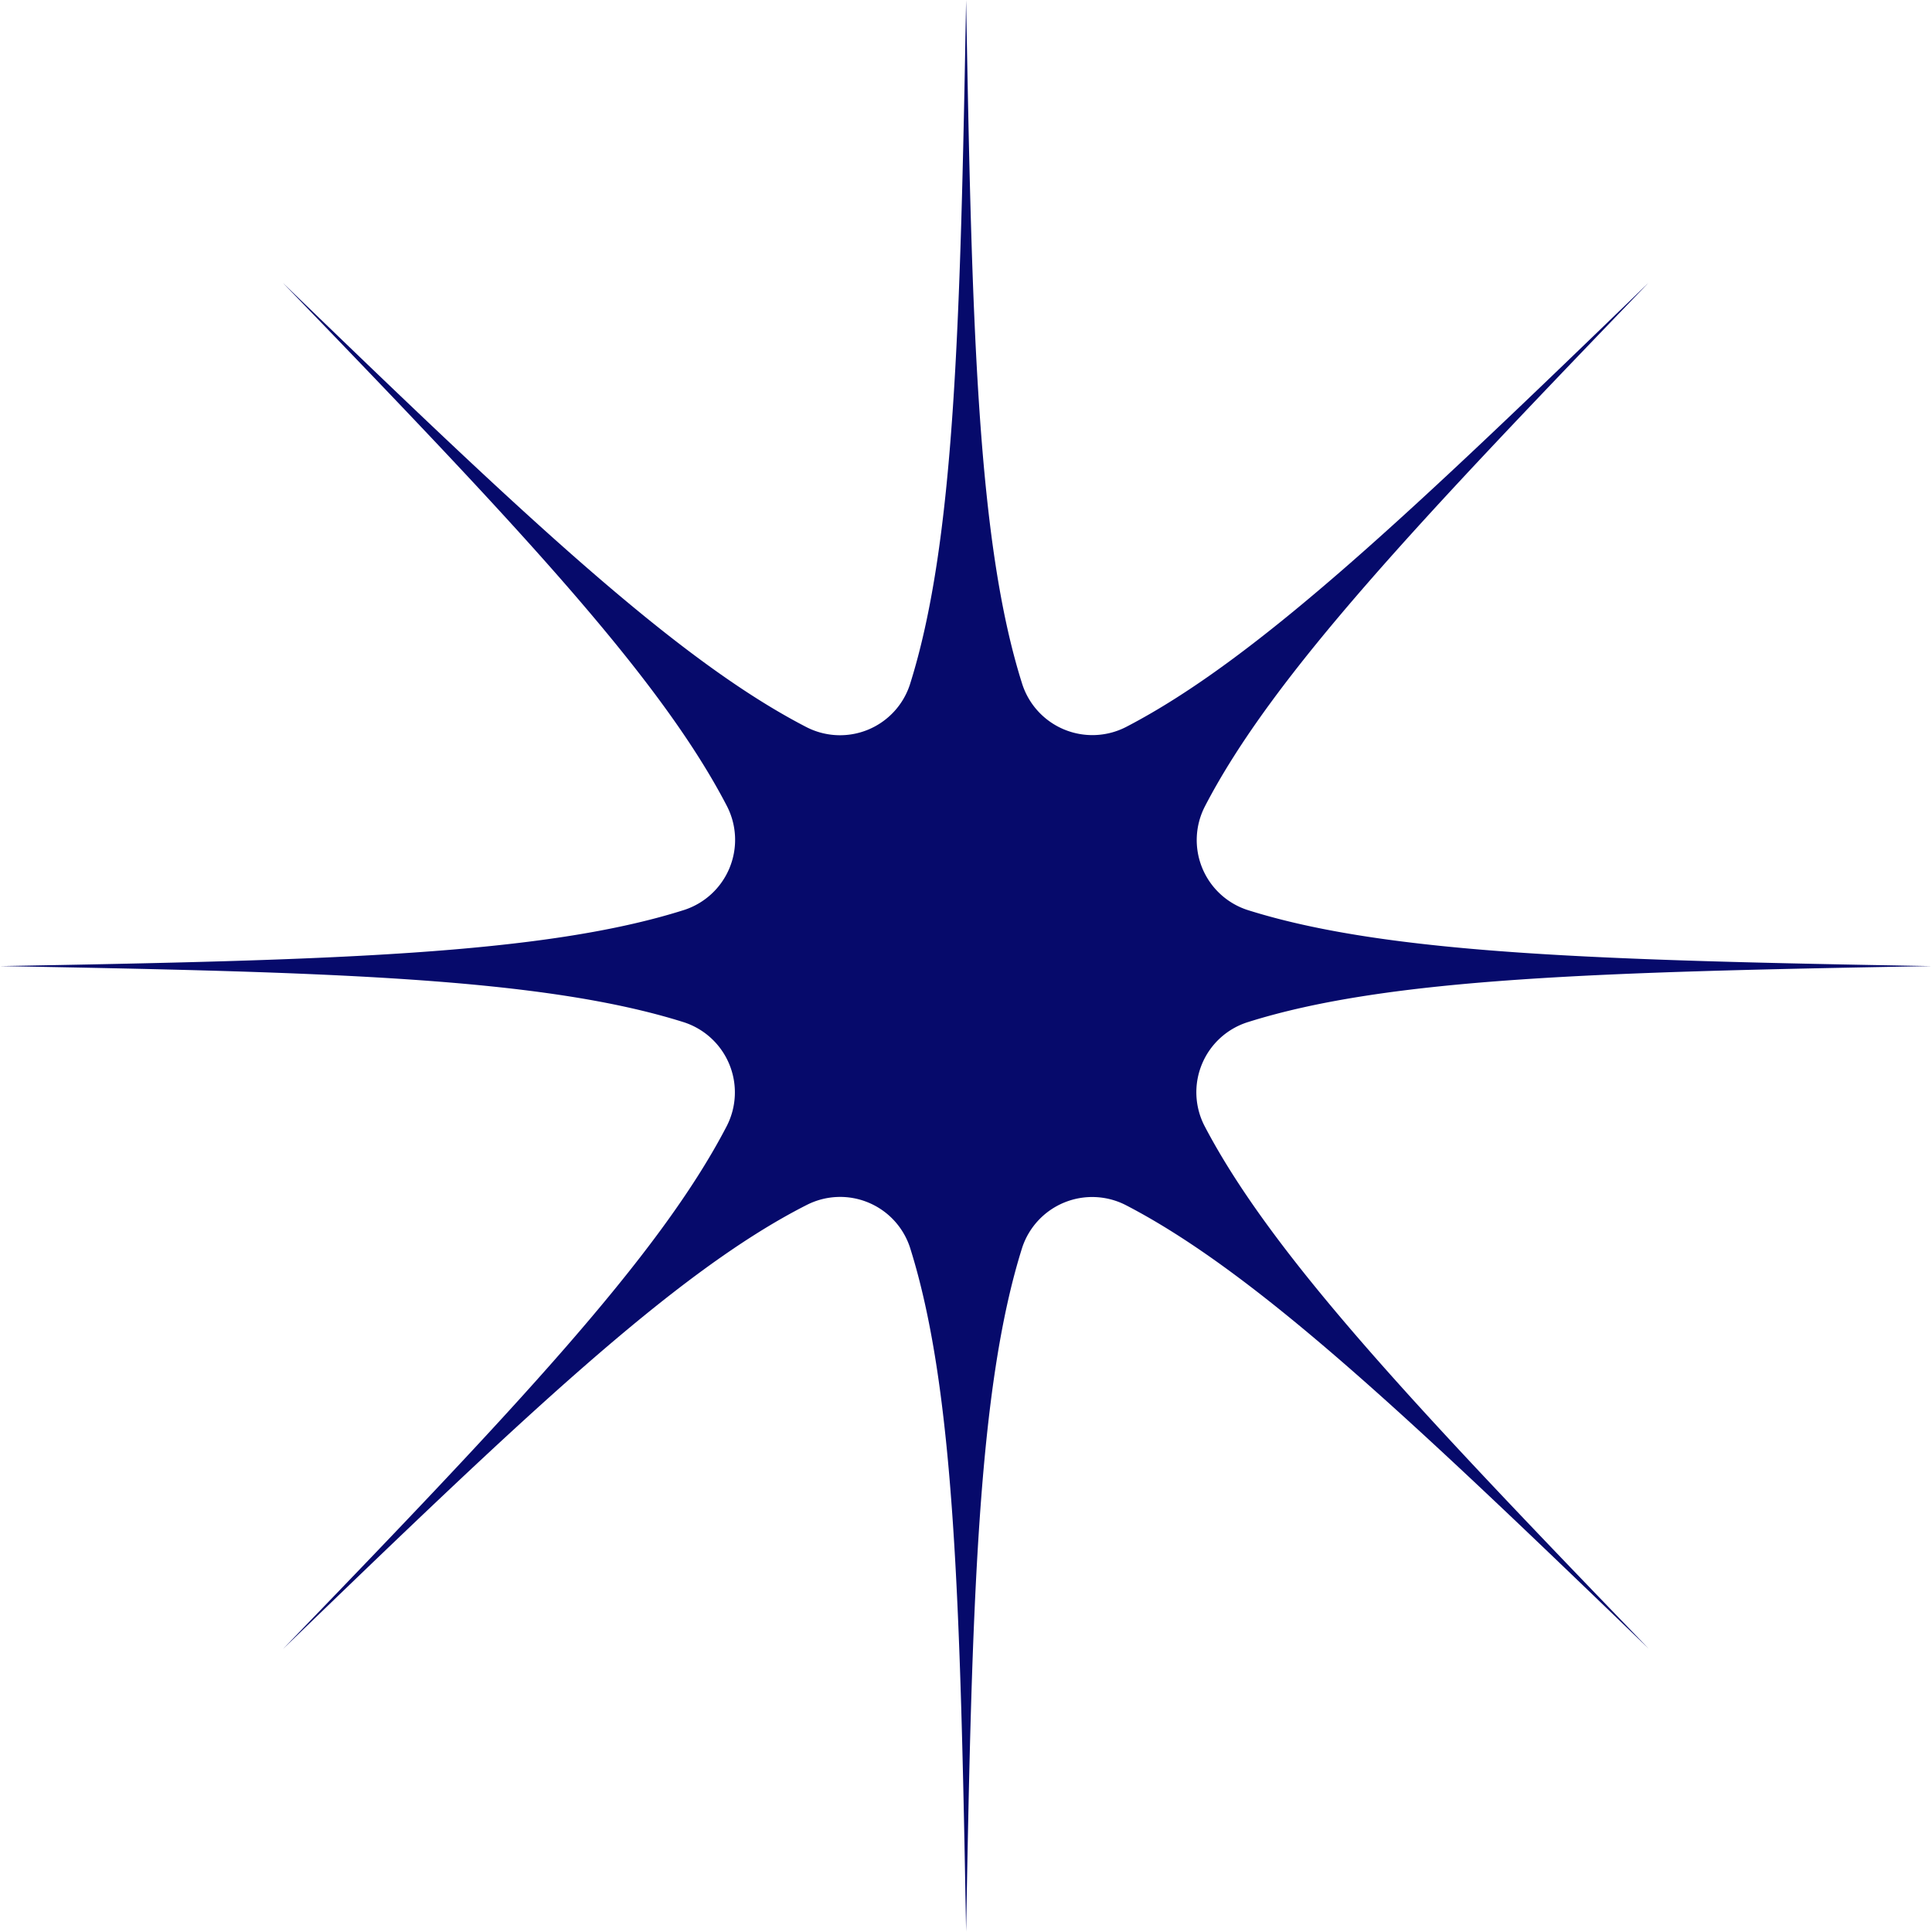 <?xml version="1.0" encoding="UTF-8"?> <svg xmlns="http://www.w3.org/2000/svg" viewBox="0 0 86.73 86.74"> <defs> <style>.cls-1{fill:#060a6b;}</style> </defs> <g id="Layer_2" data-name="Layer 2"> <g id="Layer_1-2" data-name="Layer 1"> <path class="cls-1" d="M56,45.89a3.3,3.3,0,0,0-1.93,4.65C57.16,56.45,63.8,63.43,74,74,63.43,63.8,56.45,57.16,50.54,54.1A3.31,3.31,0,0,0,45.89,56c-2,6.34-2.26,16-2.52,30.71C43.11,72,42.86,62.36,40.85,56A3.3,3.3,0,0,0,36.2,54.1c-5.91,3-12.9,9.69-23.5,19.93,10.23-10.6,16.87-17.58,19.93-23.49a3.31,3.31,0,0,0-1.93-4.65c-6.34-2-16-2.26-30.7-2.52,14.73-.26,24.37-.51,30.71-2.52a3.31,3.31,0,0,0,1.93-4.65c-3.06-5.91-9.7-12.9-19.94-23.5C23.3,22.94,30.29,29.59,36.2,32.64a3.3,3.3,0,0,0,4.65-1.92c2-6.34,2.26-16,2.52-30.72.26,14.73.51,24.37,2.52,30.71a3.31,3.31,0,0,0,4.65,1.93C56.45,29.58,63.43,22.93,74,12.7,63.79,23.3,57.15,30.29,54.09,36.2A3.3,3.3,0,0,0,56,40.85c6.33,2,16,2.26,30.71,2.52C72,43.63,62.36,43.88,56,45.89Z"></path> </g> </g> </svg> 